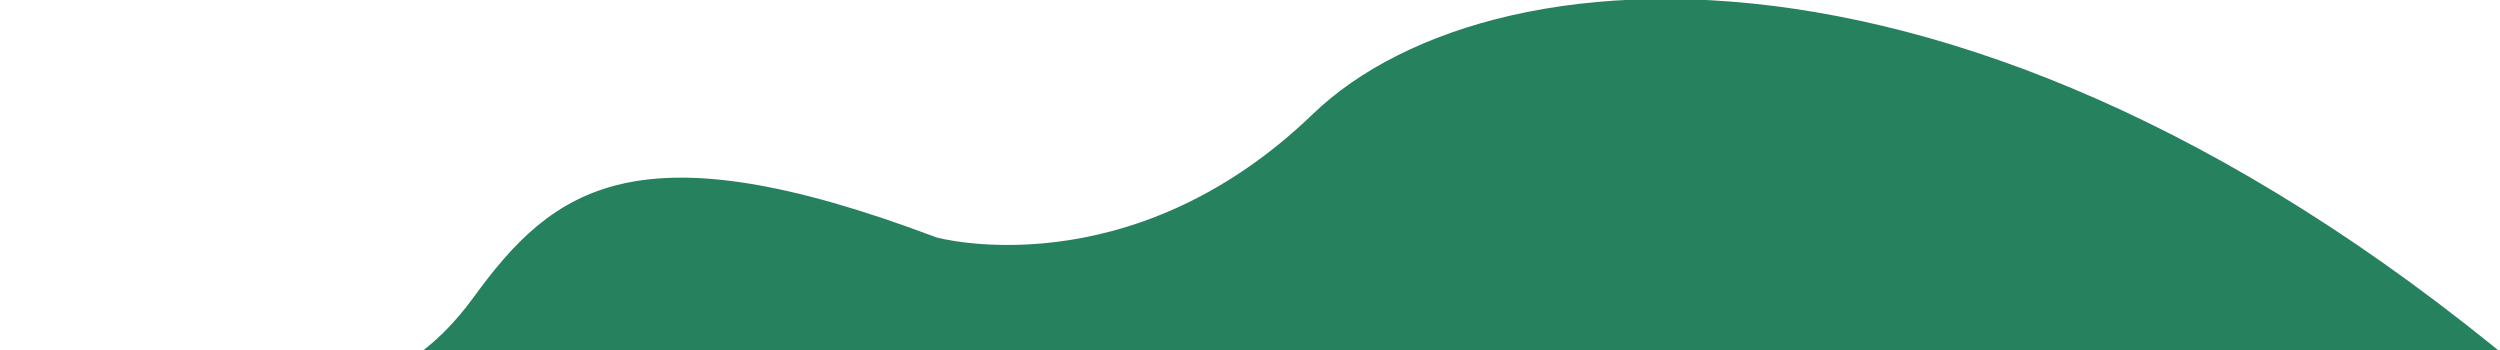 <svg xmlns="http://www.w3.org/2000/svg" xmlns:xlink="http://www.w3.org/1999/xlink" width="514" height="72" viewBox="0 0 514 72">
  <defs>
    <clipPath id="clip-path">
      <rect id="Rectangle_524" data-name="Rectangle 524" width="514" height="72" transform="translate(1431 96.477)" fill="#fff" stroke="#707070" stroke-width="1"/>
    </clipPath>
  </defs>
  <g id="footer-wave-right" transform="translate(-1431 -96.477)" clip-path="url(#clip-path)">
    <path id="Path_6992" data-name="Path 6992" d="M283.874,941.246s22.593-36.97,67.778-17.116c0,0,17.8,4.792,34.232-17.8s33.547-35.6,95.164-12.323c0,0,39.708,10.954,77.363-25.331s147.88-43.816,271.113,72.571Z" transform="translate(1142.477 -748.718)" fill="#26815f"/>
  </g>
</svg>
